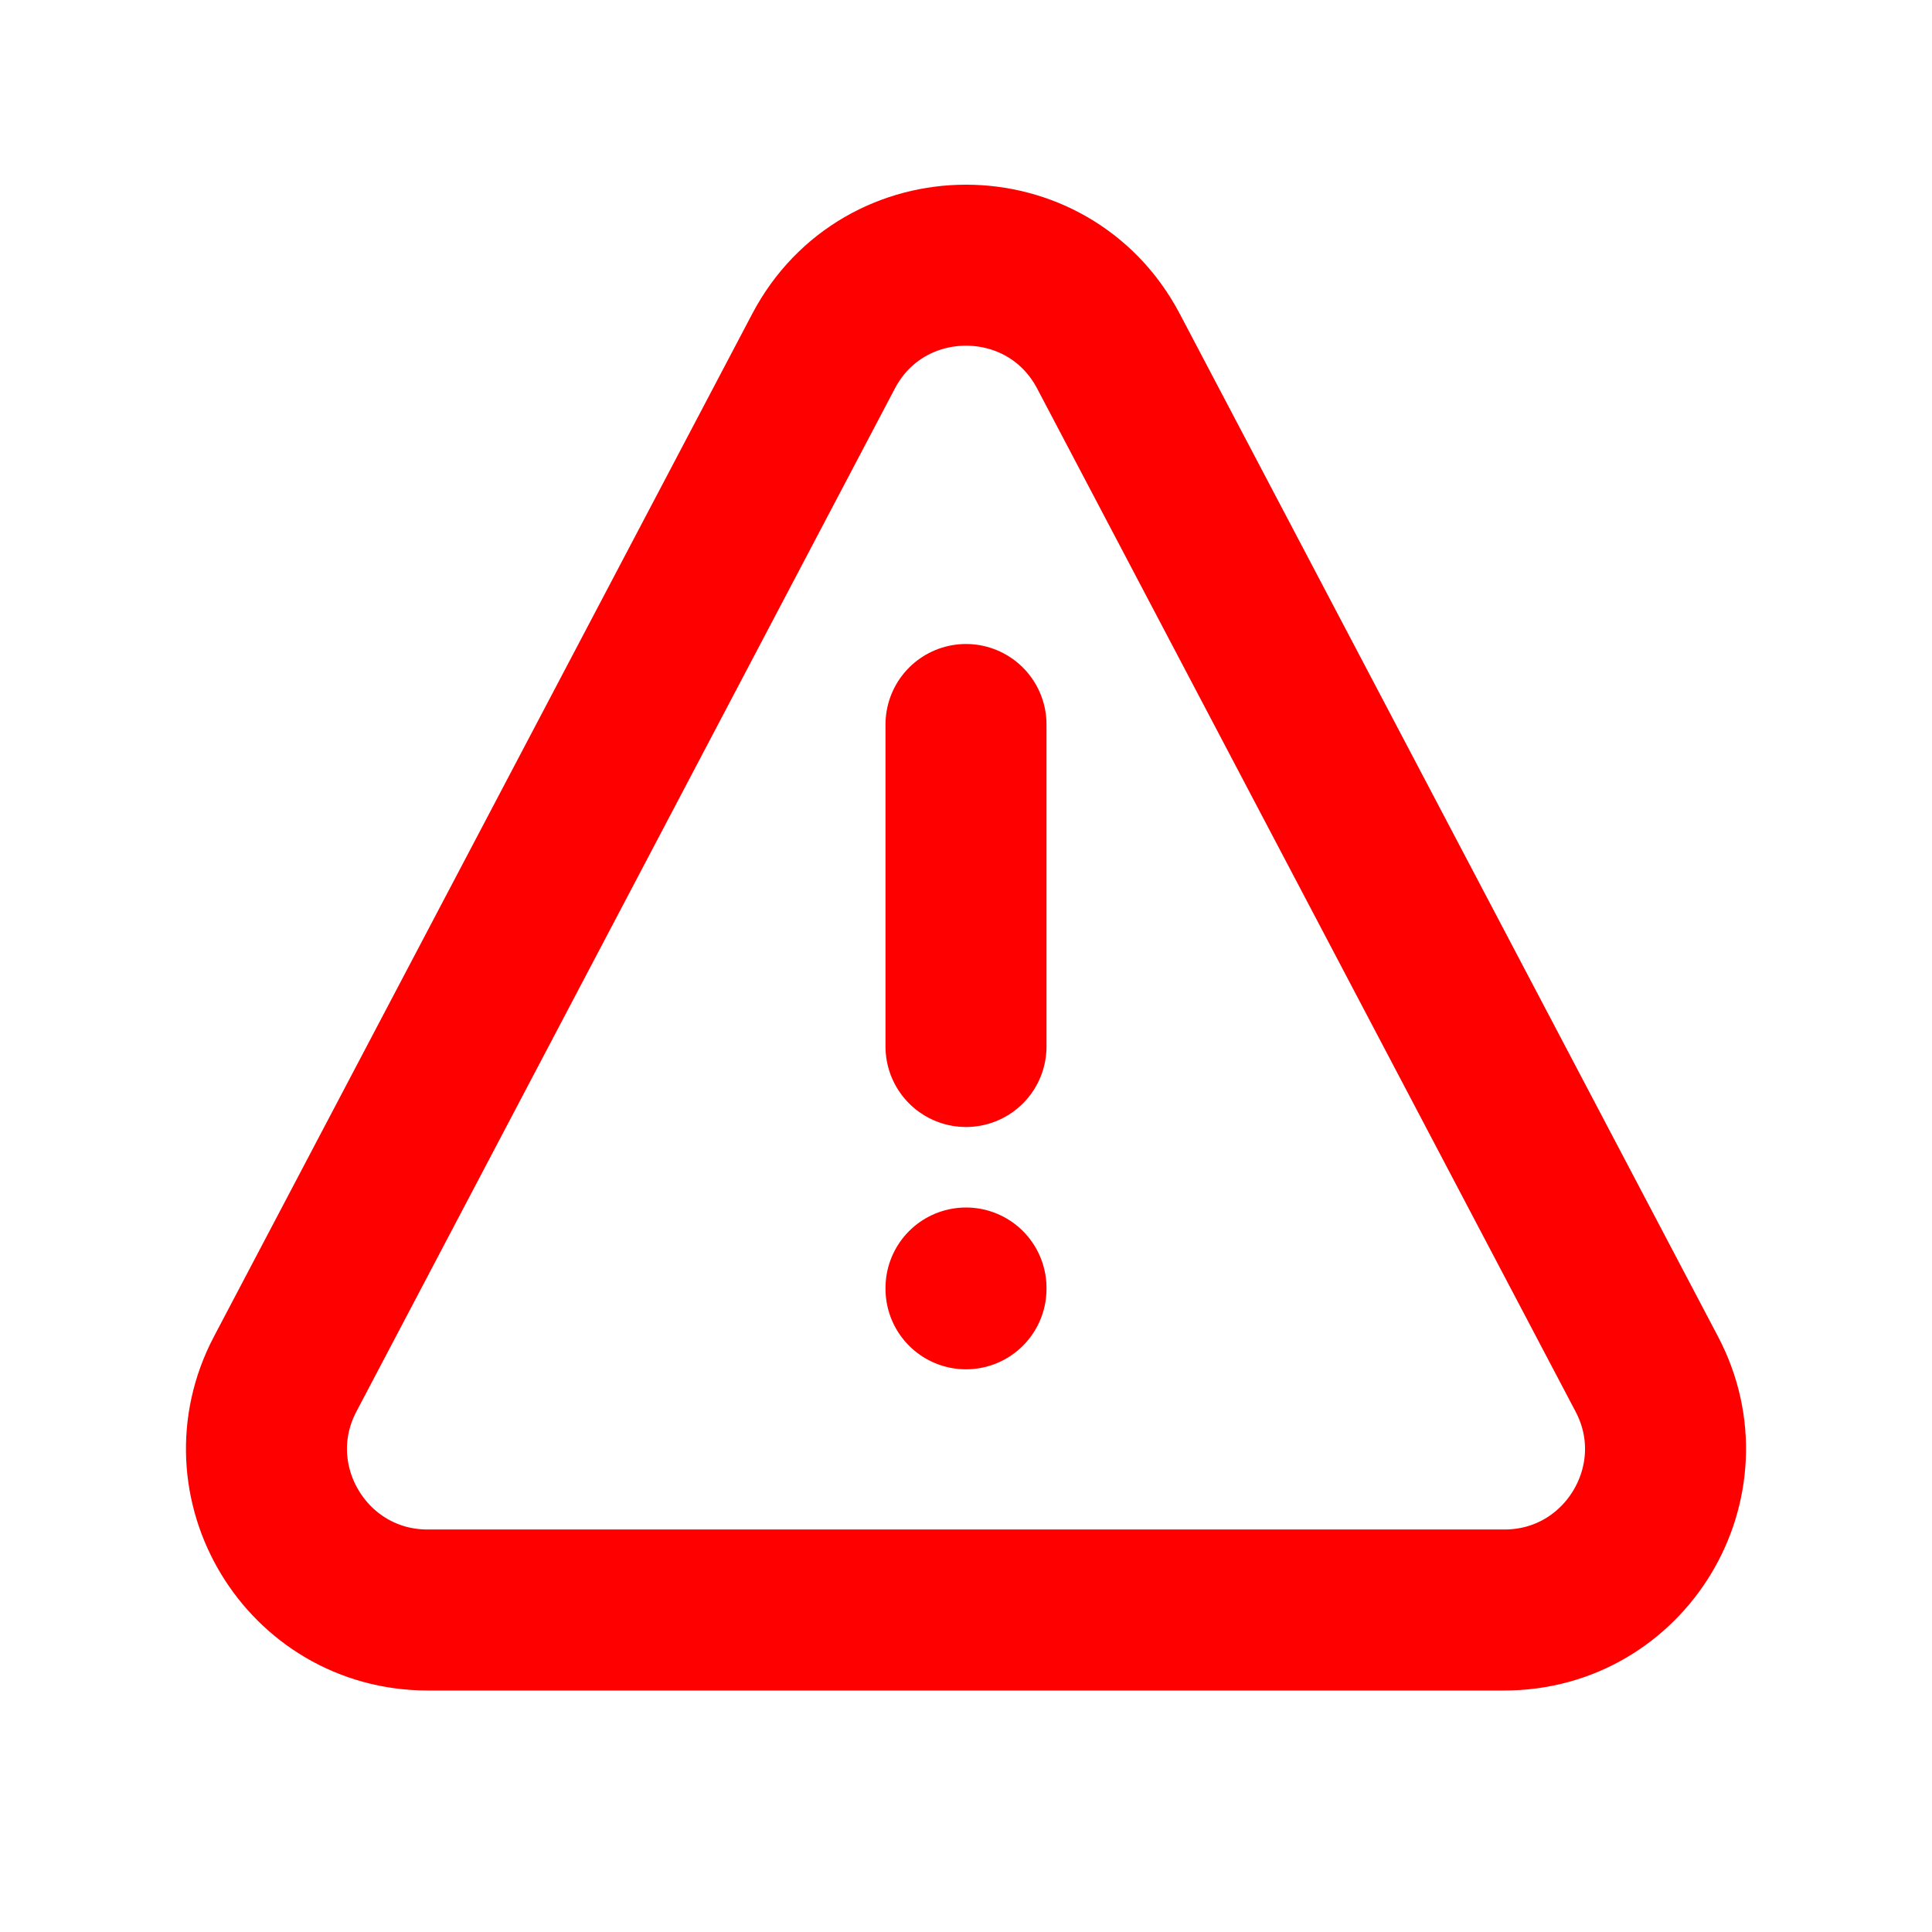 <?xml version="1.0" encoding="utf-8"?><!-- Uploaded to: SVG Repo, www.svgrepo.com, Generator: SVG Repo Mixer Tools -->
<svg width="800px" height="800px" viewBox="0 0 24 24" xmlns="http://www.w3.org/2000/svg" fill="none">
  <path stroke="#ff0000" stroke-linecap="round" stroke-linejoin="round" stroke-width="2" d="M12 9v4m0 3v.01M5.313 20h13.374c1.505 0 2.471-1.6 1.77-2.931L13.77 4.363c-.75-1.425-2.79-1.425-3.54 0L3.543 17.068C2.842 18.4 3.808 20 5.313 20Z"/>
</svg>